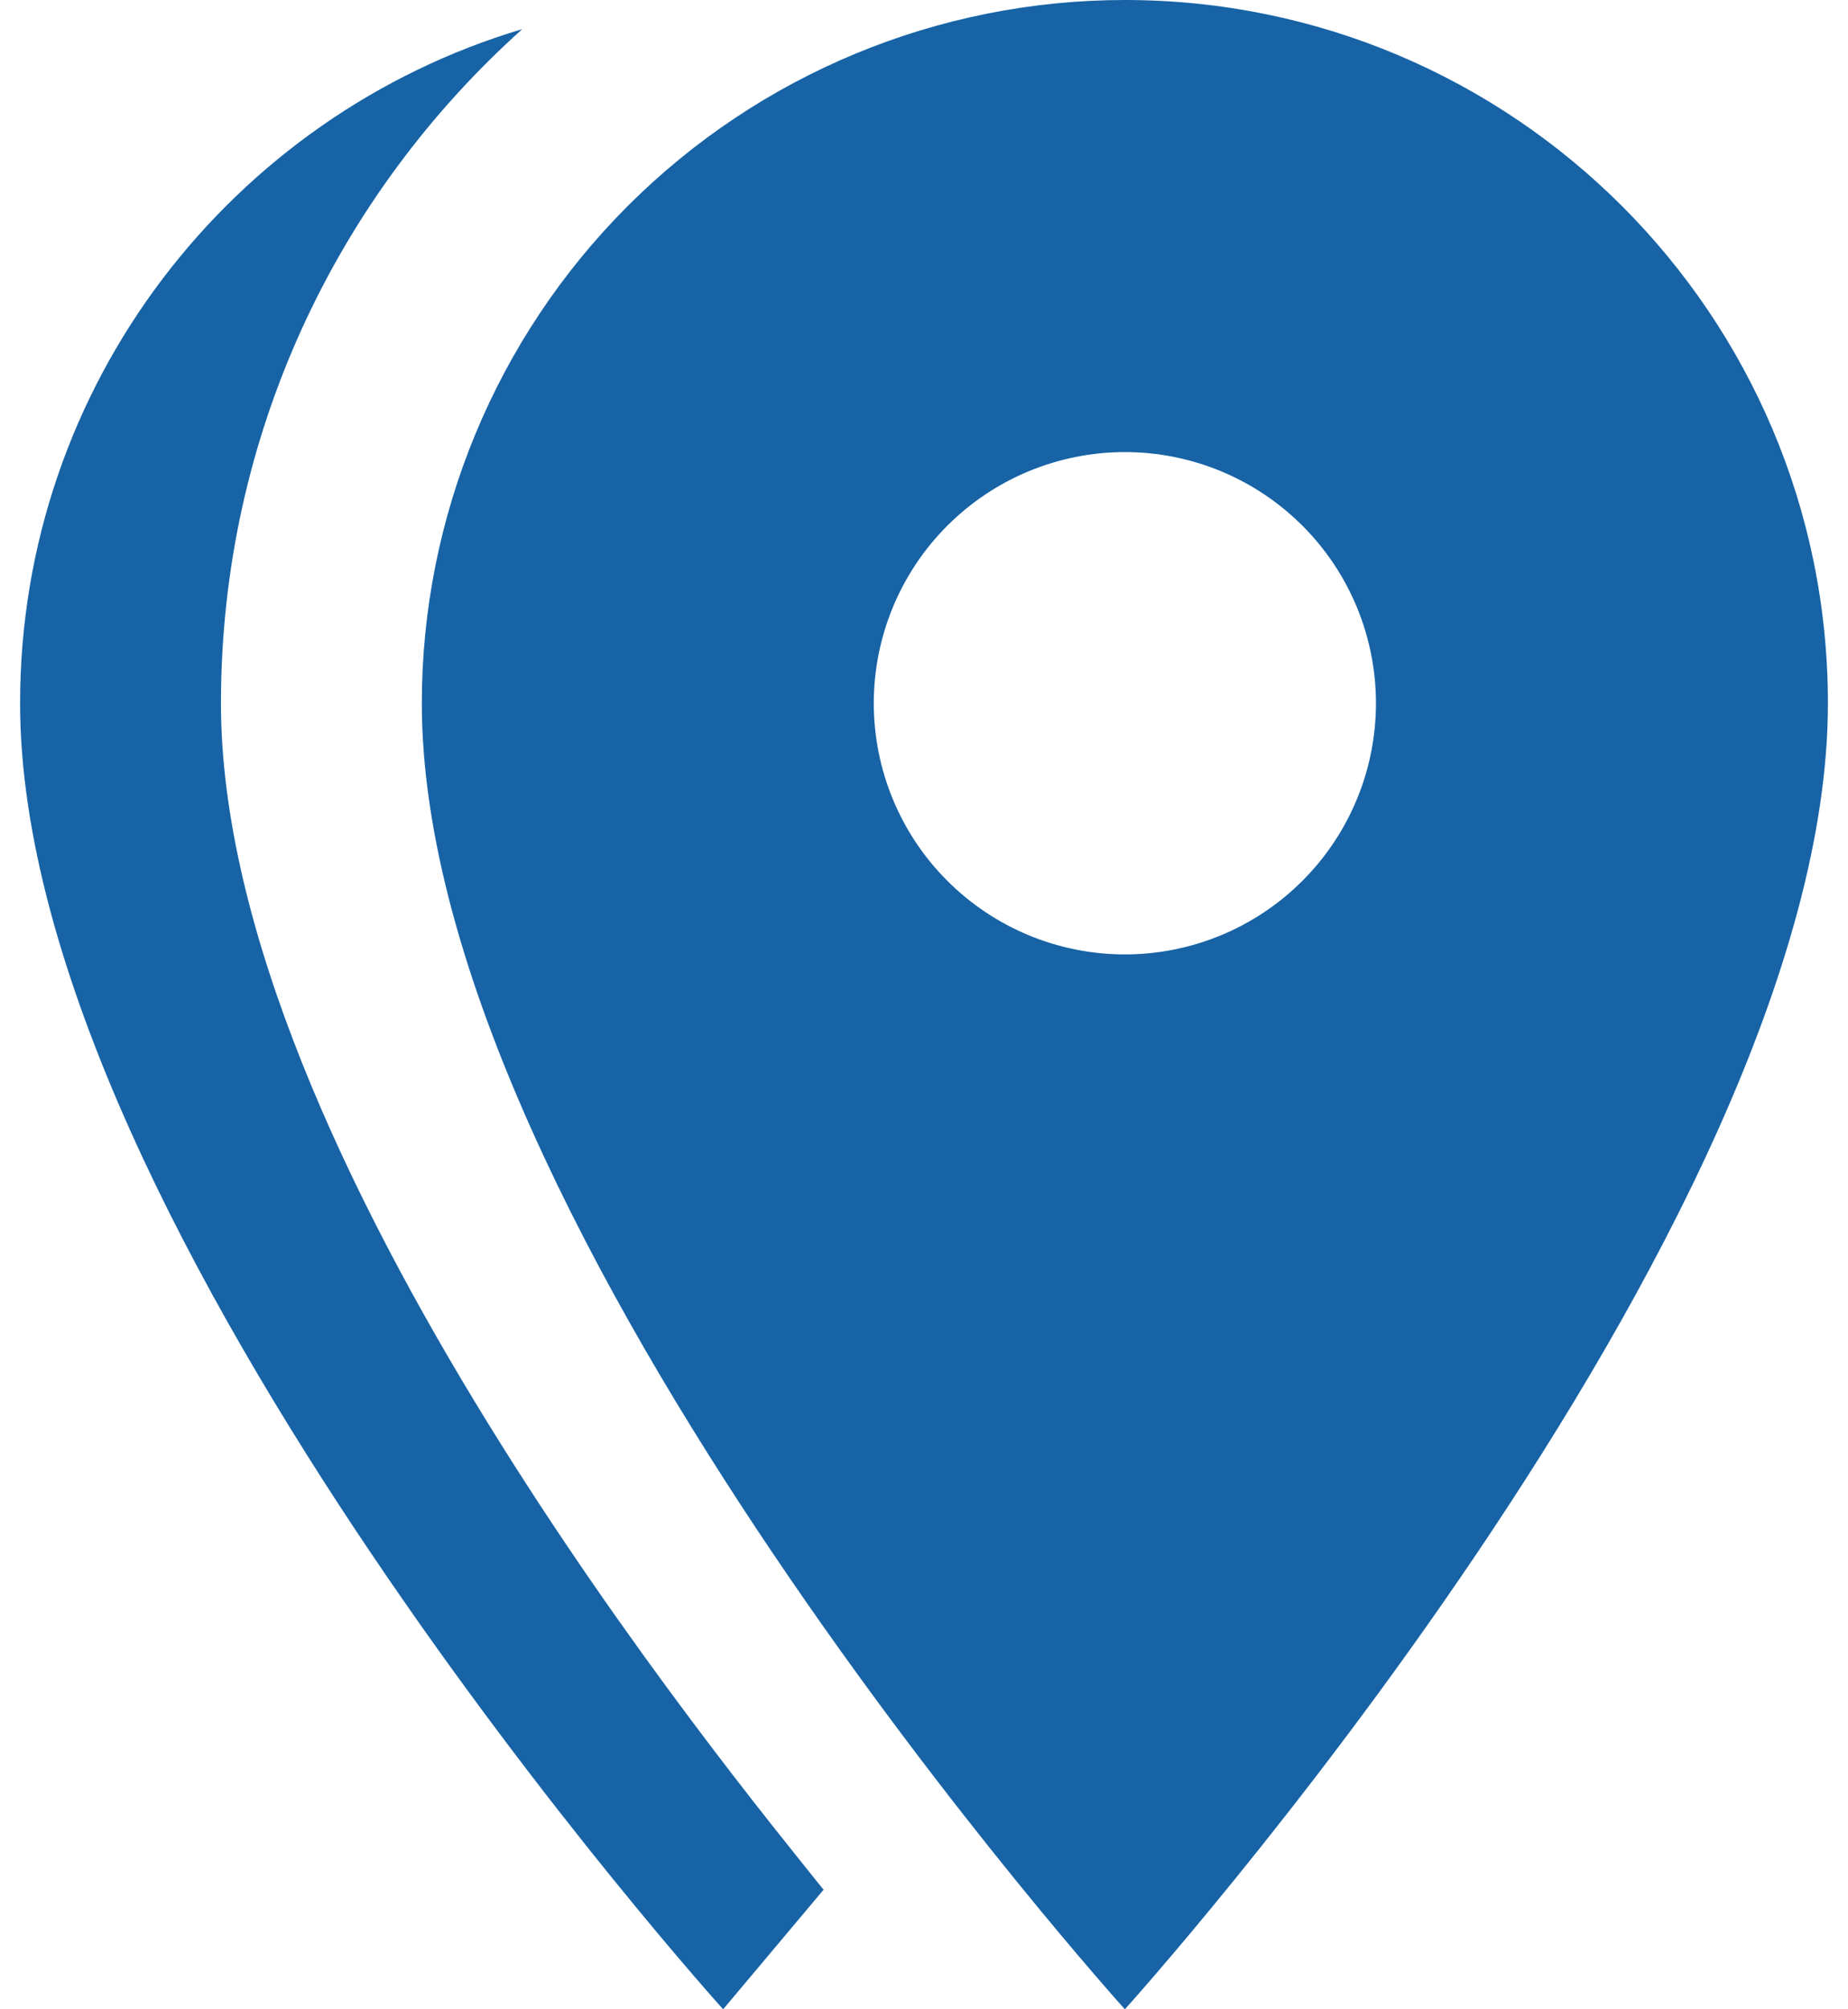 <svg width="46" height="50" viewBox="0 0 46 50" fill="none" xmlns="http://www.w3.org/2000/svg">
<path d="M28 23.75C28.821 23.75 29.634 23.588 30.392 23.274C31.15 22.96 31.839 22.5 32.419 21.919C33 21.339 33.46 20.65 33.774 19.892C34.088 19.134 34.25 18.321 34.25 17.5C34.25 15.842 33.592 14.253 32.419 13.081C31.247 11.909 29.658 11.25 28 11.25C26.342 11.25 24.753 11.909 23.581 13.081C22.409 14.253 21.75 15.842 21.75 17.5C21.75 18.321 21.912 19.134 22.226 19.892C22.54 20.65 23 21.339 23.581 21.919C24.753 23.091 26.342 23.75 28 23.75ZM28 0C37.65 0 45.5 7.825 45.5 17.5C45.5 30.625 28 50 28 50C28 50 10.5 30.625 10.5 17.5C10.5 12.859 12.344 8.408 15.626 5.126C18.907 1.844 23.359 0 28 0ZM5.5 17.5C5.5 28.75 18.2 44.15 20.5 47.025L18 50C18 50 0.5 30.625 0.5 17.5C0.5 9.575 5.775 2.875 13 0.725C8.4 4.85 5.5 10.825 5.5 17.5Z" fill="#1763A6"/>
</svg>
